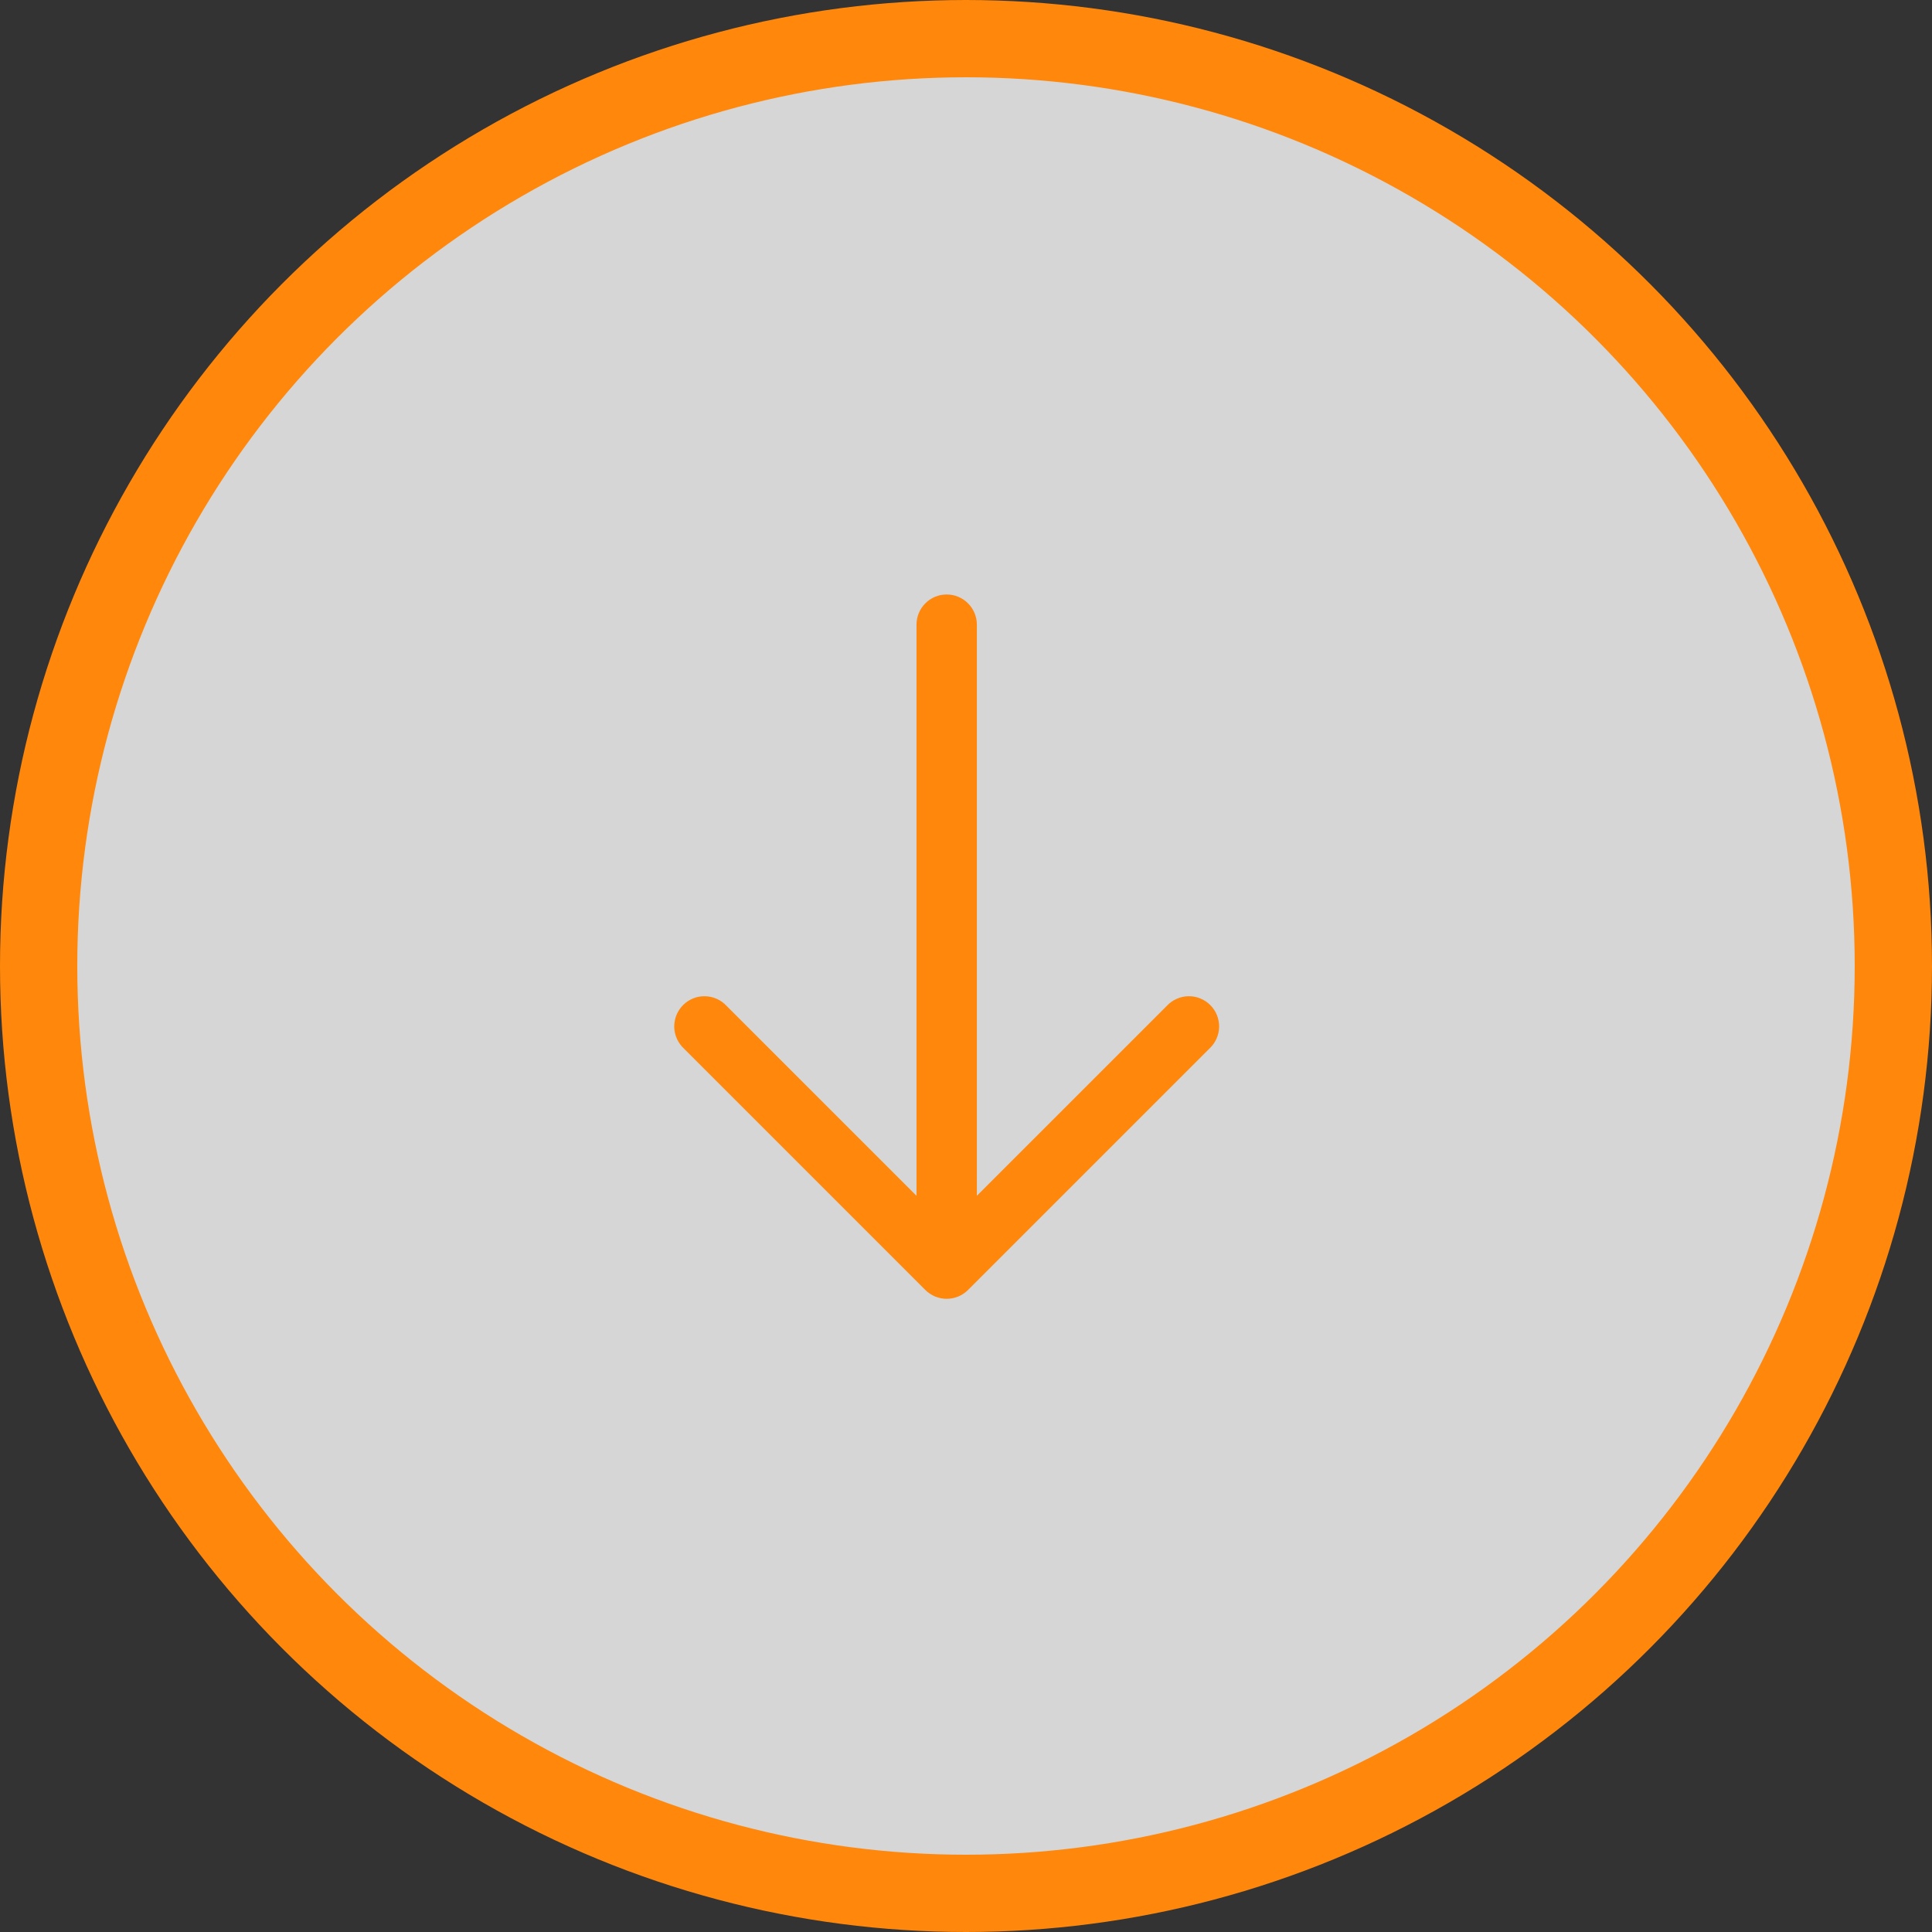 <svg width="50" height="50" viewBox="0 0 50 50" fill="none" xmlns="http://www.w3.org/2000/svg">
<rect x="0" y="0" width="50" height="50" fill="#333333" stroke="none"/>
<circle cx="25" cy="25" r="24" transform="rotate(-180 25 25)" fill="white" fill-opacity="0.8" stroke="#FF870C" stroke-width="2"/>
<path fill-rule="evenodd" clip-rule="evenodd" d="M25.052 33.385C24.906 33.531 24.707 33.613 24.5 33.613C24.293 33.613 24.094 33.531 23.948 33.385L17.698 27.135C17.621 27.063 17.56 26.977 17.517 26.881C17.474 26.785 17.451 26.682 17.449 26.577C17.448 26.472 17.467 26.368 17.506 26.271C17.546 26.173 17.604 26.085 17.678 26.011C17.752 25.937 17.841 25.878 17.938 25.839C18.035 25.799 18.139 25.78 18.244 25.782C18.349 25.784 18.453 25.807 18.549 25.85C18.644 25.892 18.731 25.954 18.802 26.031L23.719 30.947L23.719 16.166C23.719 15.959 23.801 15.76 23.948 15.614C24.094 15.467 24.293 15.385 24.5 15.385C24.707 15.385 24.906 15.467 25.052 15.614C25.199 15.76 25.281 15.959 25.281 16.166L25.281 30.947L30.198 26.031C30.27 25.954 30.356 25.892 30.452 25.85C30.547 25.807 30.651 25.784 30.756 25.782C30.861 25.78 30.965 25.799 31.062 25.839C31.159 25.878 31.248 25.937 31.322 26.011C31.396 26.085 31.455 26.173 31.494 26.271C31.533 26.368 31.552 26.472 31.551 26.577C31.549 26.682 31.526 26.785 31.483 26.881C31.44 26.977 31.379 27.063 31.302 27.135L25.052 33.385Z" fill="#FF870C"/>
</svg>
